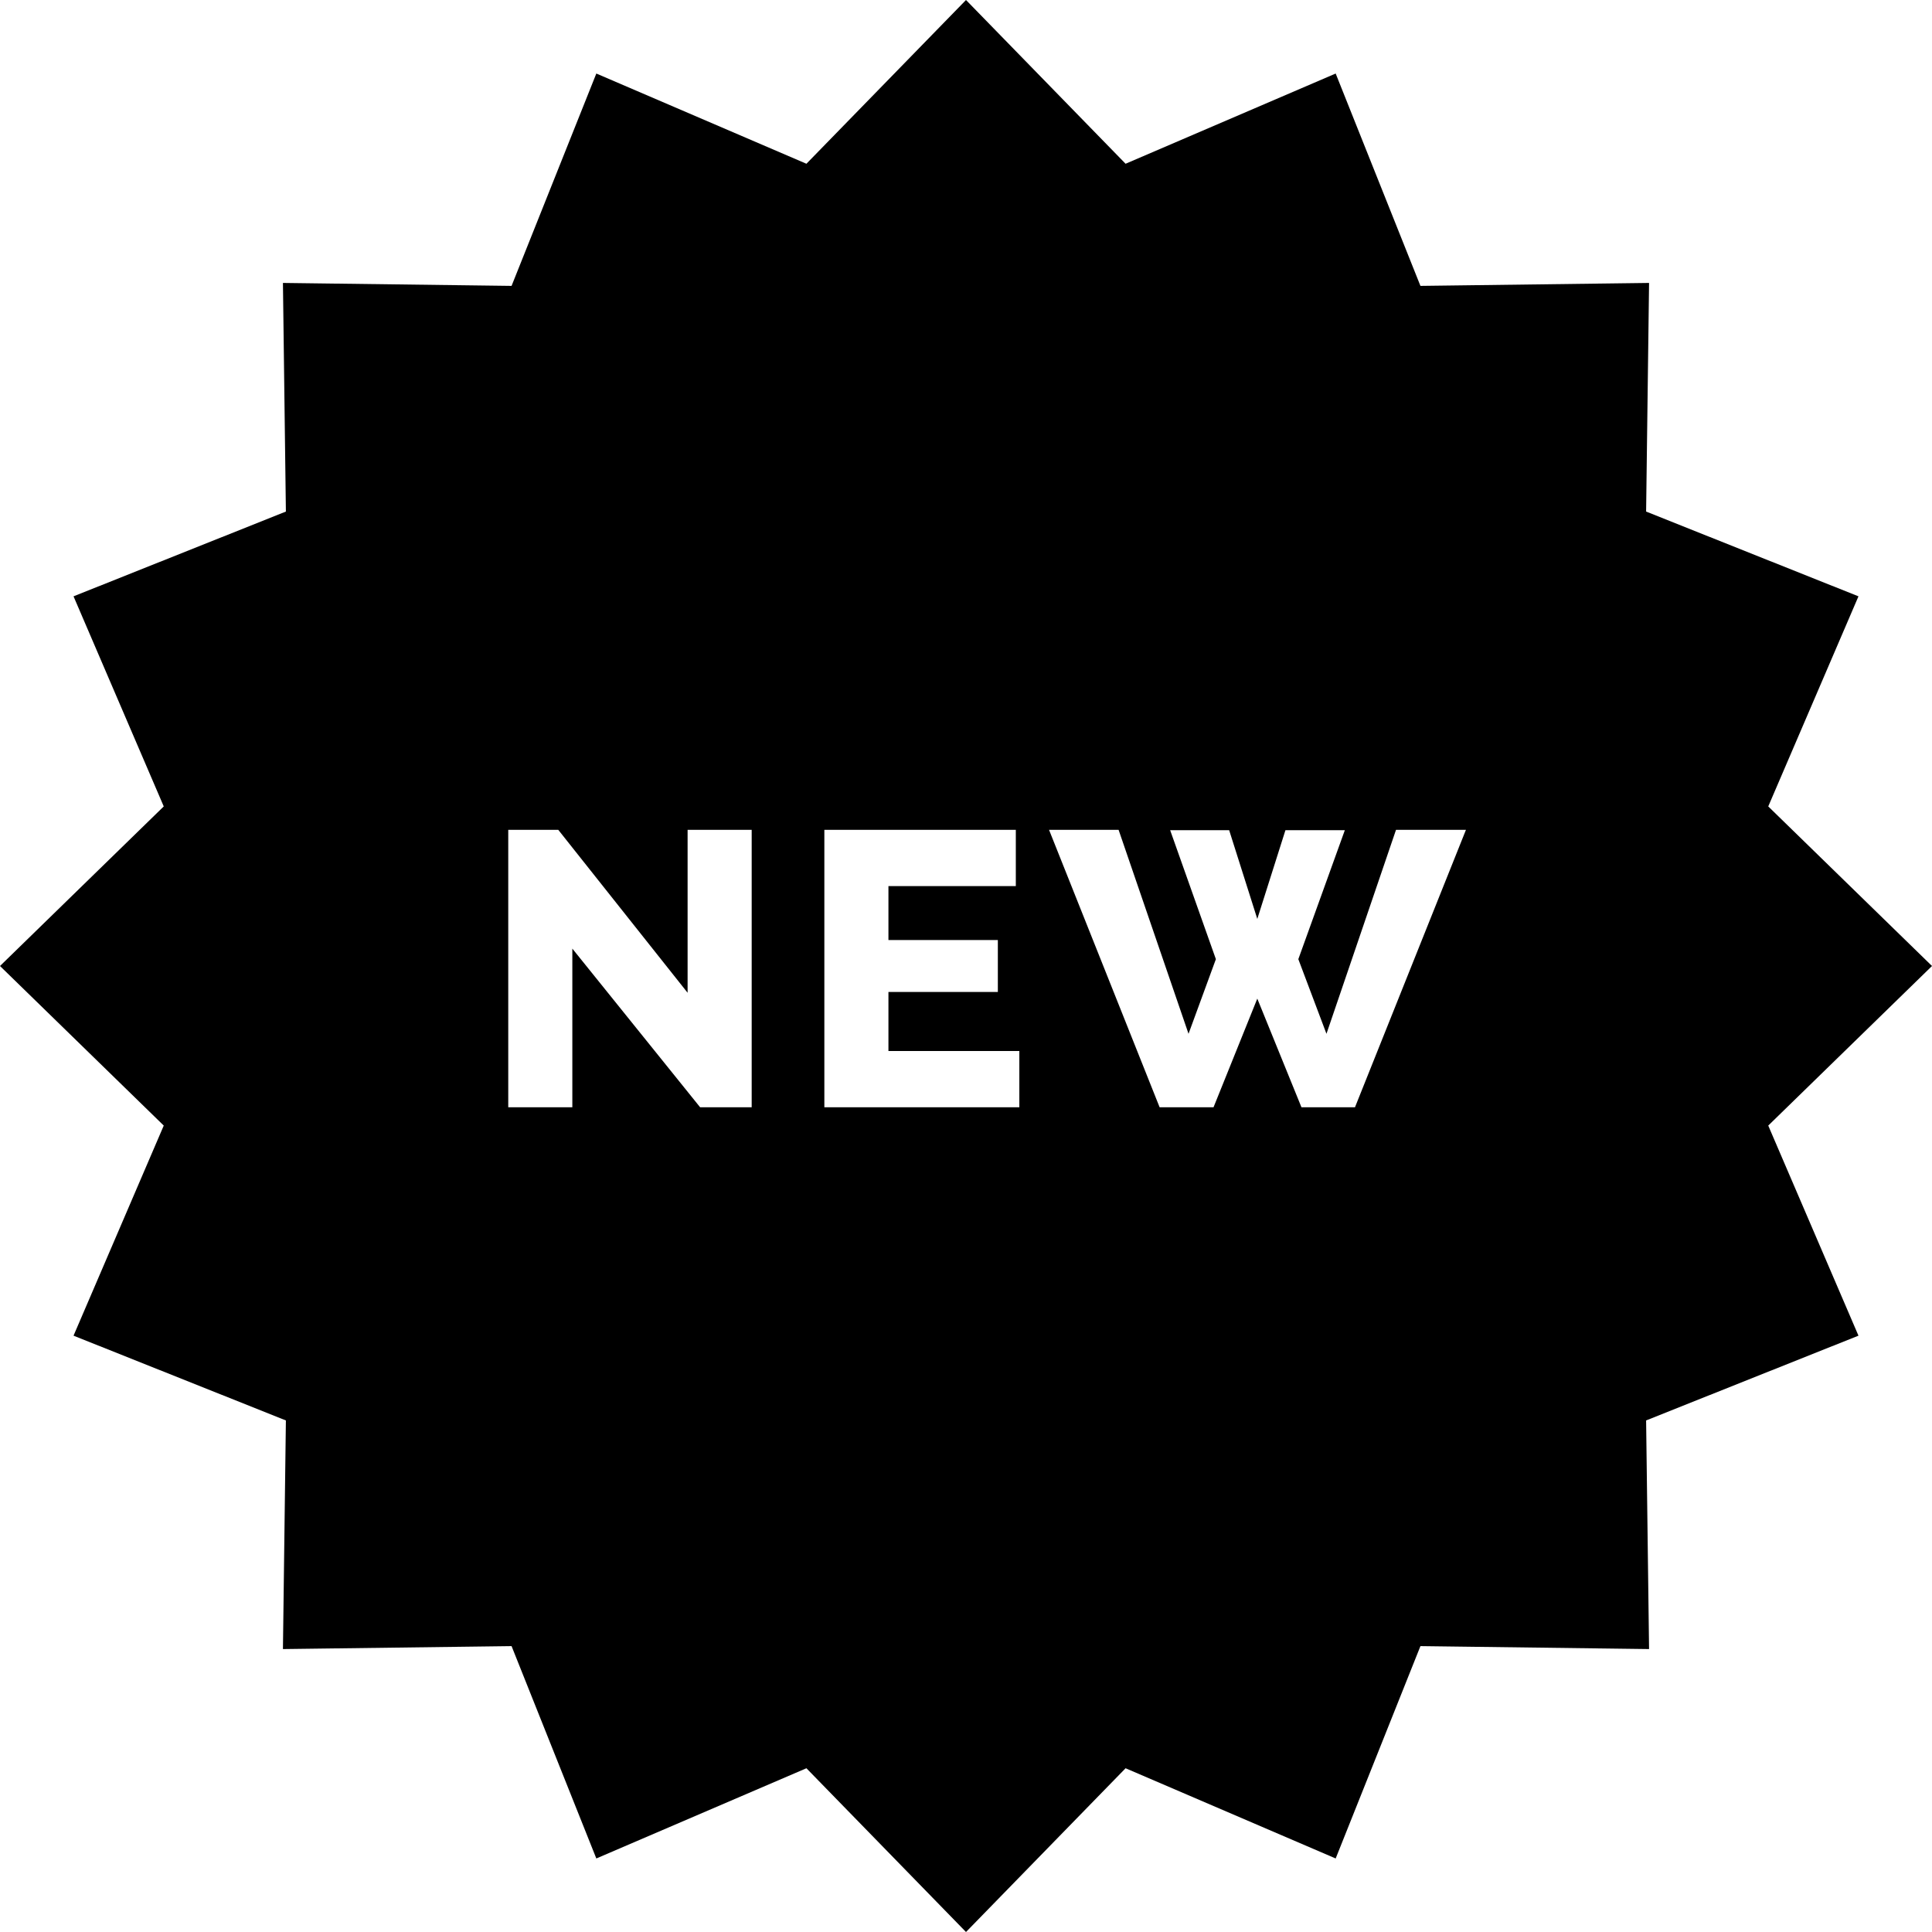 <?xml version="1.0" encoding="iso-8859-1"?>
<!-- Uploaded to: SVG Repo, www.svgrepo.com, Generator: SVG Repo Mixer Tools -->
<svg fill="#000000" height="800px" width="800px" version="1.1" id="Layer_1" xmlns="http://www.w3.org/2000/svg" xmlns:xlink="http://www.w3.org/1999/xlink" 
	 viewBox="0 0 445 445" xml:space="preserve">
<path d="M407.283,259.256L445,222.5l-37.717-36.756l20.78-48.391l-48.912-19.524l0.68-52.66l-52.66,0.68l-19.524-48.912
	l-48.391,20.78L222.5,0l-36.756,37.717l-48.391-20.78l-19.524,48.912l-52.66-0.68l0.68,52.66l-48.912,19.524l20.78,48.391L0,222.5
	l37.717,36.756l-20.78,48.391l48.912,19.524l-0.68,52.66l52.66-0.68l19.524,48.912l48.391-20.78L222.5,445l36.756-37.717
	l48.391,20.78l19.524-48.912l52.66,0.68l-0.68-52.66l48.912-19.524L407.283,259.256z M173.136,255.035h-11.88l-29.43-36.54v36.54
	h-14.76v-63.9h11.52l29.79,37.53v-37.53h14.76V255.035z M234.785,255.035h-44.91v-63.9h44.1v12.96h-29.34v12.42h25.2v11.97h-25.2
	v13.59h30.15V255.035z M312.095,255.035h-12.33l-10.17-25.02l-10.08,25.02h-12.42l-25.47-63.9h16.021l16.109,46.98l6.3-17.19
	l-10.529-29.7h13.59l6.479,20.43l6.48-20.43h13.68l-10.71,29.7l6.48,17.19l16.02-46.98h16.11L312.095,255.035z"/>
</svg>